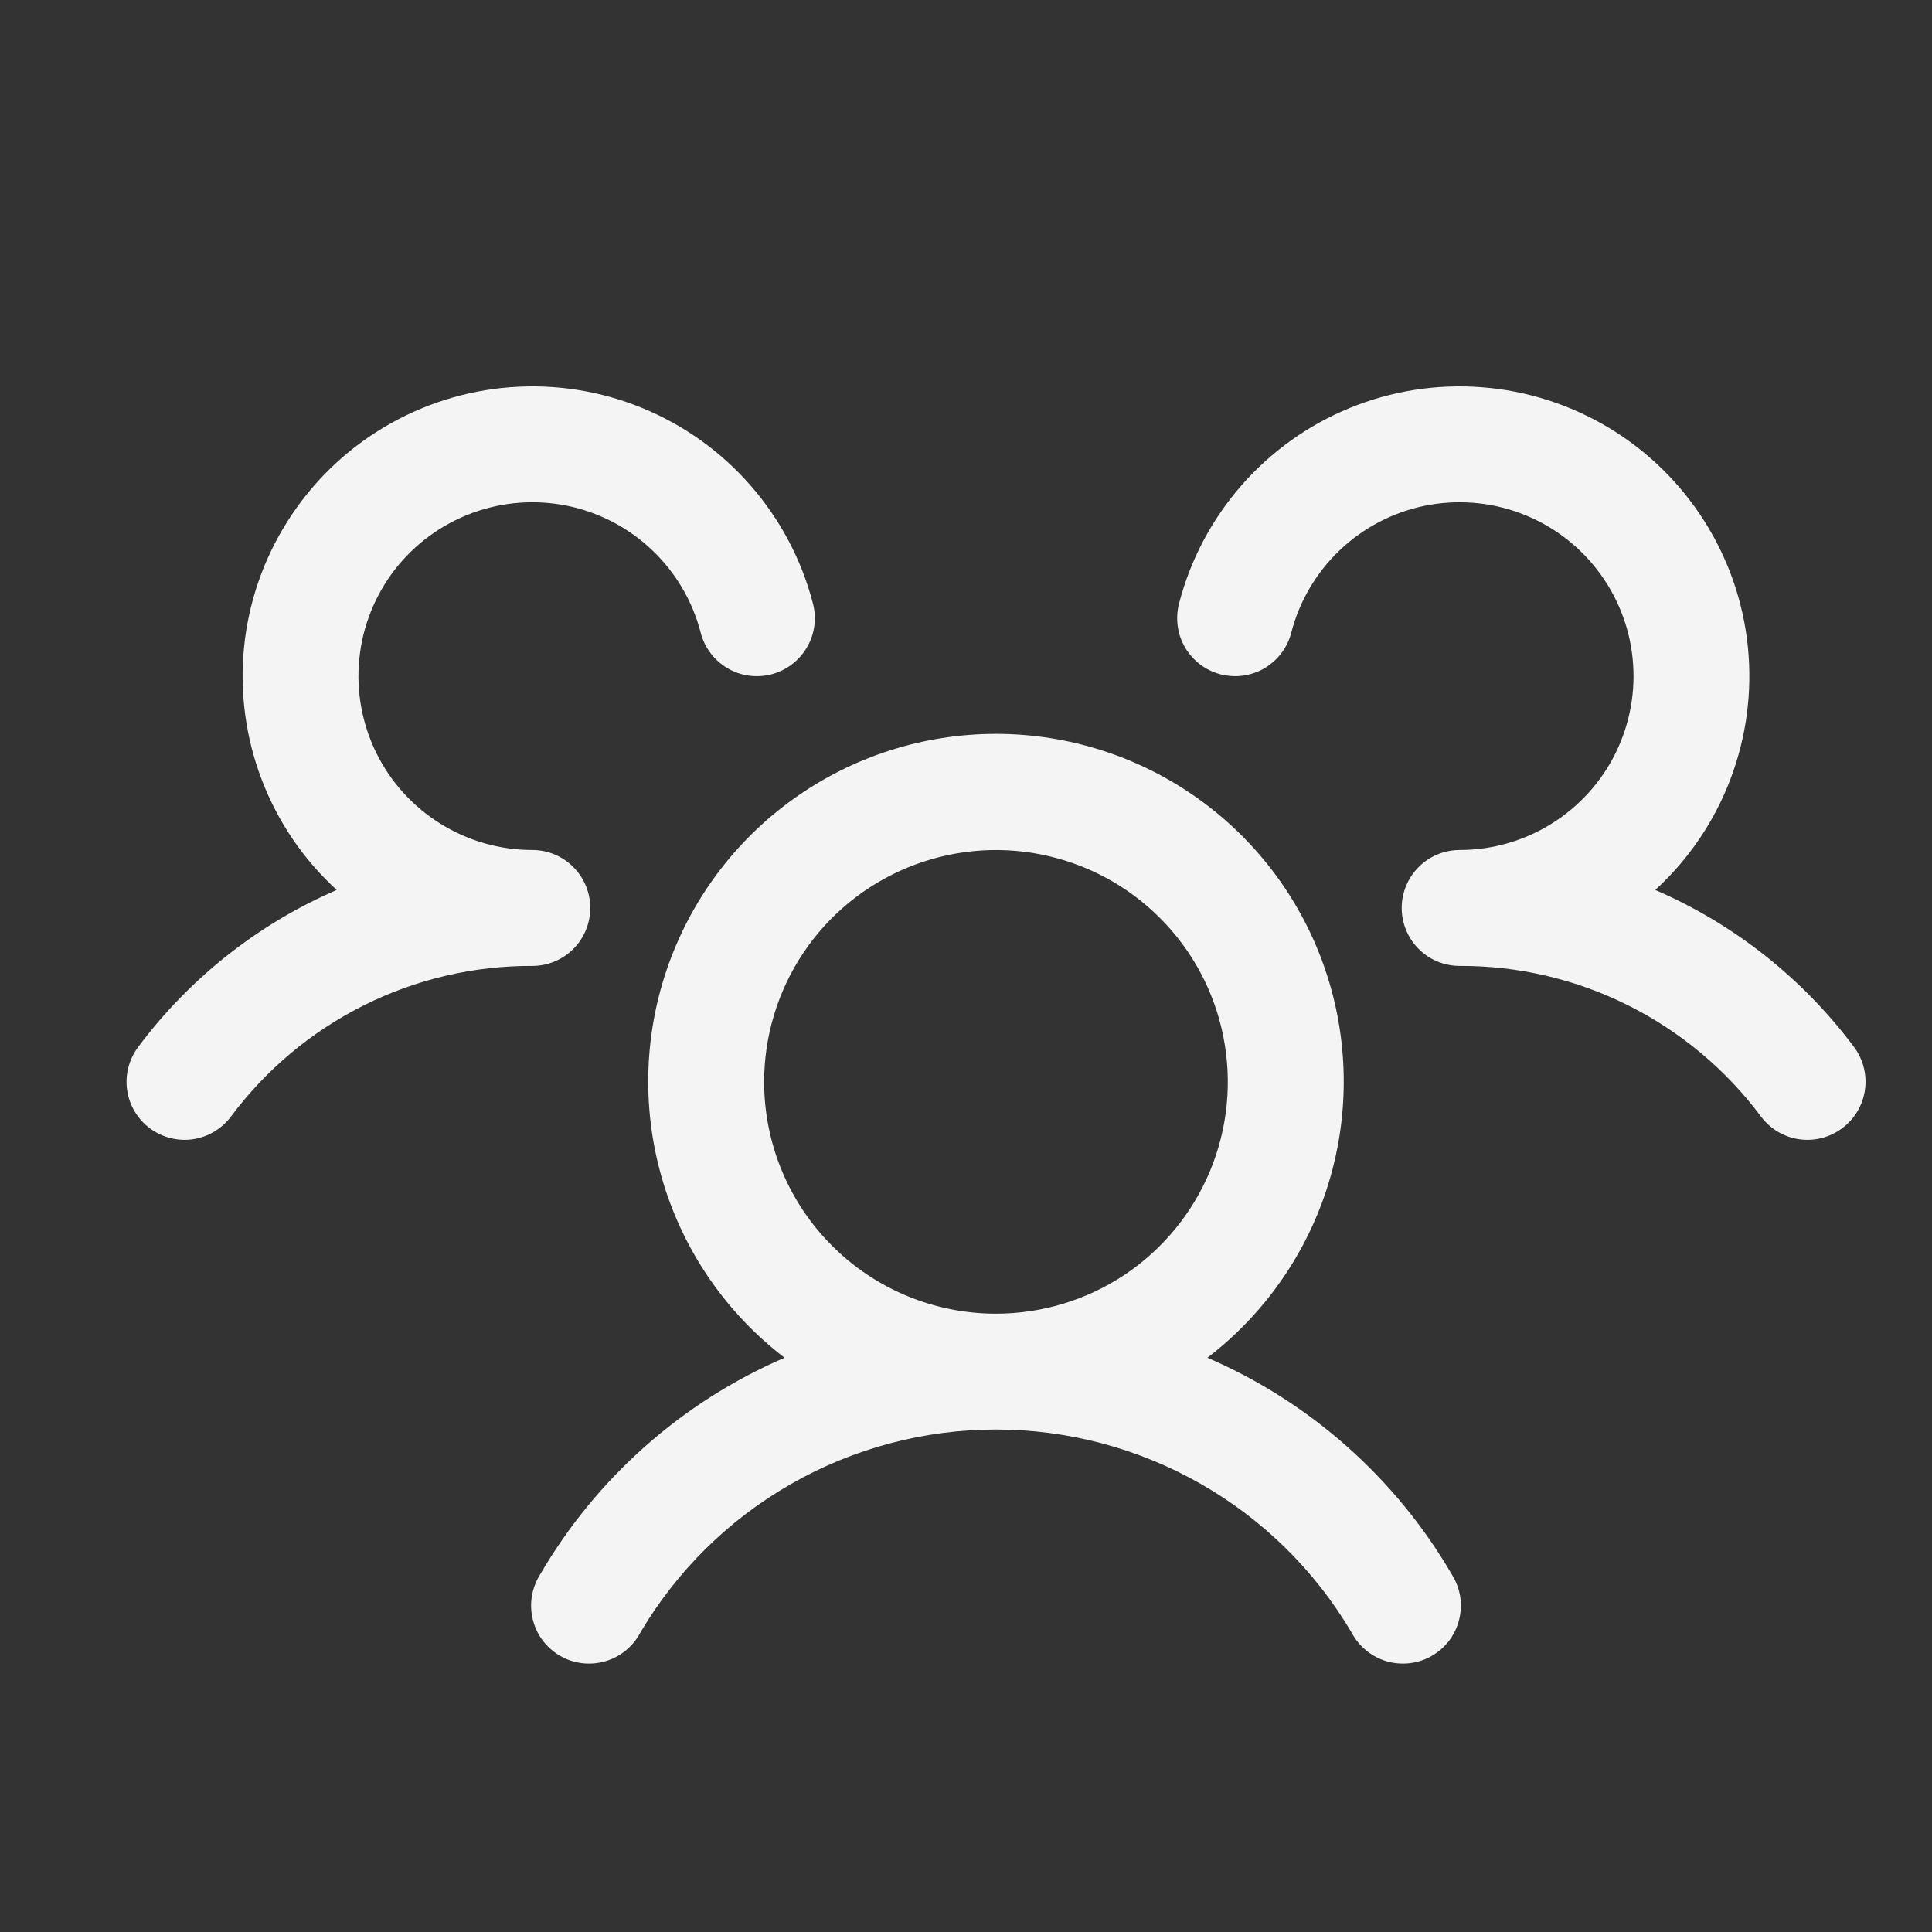 <svg width="25" height="25" viewBox="0 0 25 25" fill="none" xmlns="http://www.w3.org/2000/svg">
<rect x="0" y="0" width="25" height="25" fill="#333333" stroke="none"/>
<g id="UsersThree">
<path id="Vector" d="M23.838 14.599C23.759 14.658 23.669 14.701 23.574 14.726C23.479 14.75 23.379 14.756 23.282 14.742C23.184 14.728 23.091 14.695 23.006 14.645C22.921 14.594 22.847 14.528 22.788 14.449C22.336 13.842 21.747 13.349 21.07 13.01C20.393 12.671 19.645 12.496 18.888 12.499C18.741 12.499 18.596 12.456 18.473 12.374C18.351 12.293 18.254 12.177 18.197 12.041C18.158 11.948 18.138 11.849 18.138 11.749C18.138 11.649 18.158 11.55 18.197 11.458C18.254 11.322 18.351 11.206 18.473 11.124C18.596 11.043 18.741 10.999 18.888 10.999C19.309 10.999 19.721 10.881 20.078 10.658C20.435 10.436 20.723 10.117 20.908 9.74C21.093 9.362 21.169 8.94 21.126 8.521C21.084 8.102 20.924 7.704 20.666 7.371C20.409 7.039 20.063 6.785 19.668 6.639C19.274 6.493 18.846 6.461 18.434 6.545C18.021 6.63 17.642 6.829 17.337 7.119C17.032 7.409 16.814 7.779 16.709 8.187C16.685 8.282 16.641 8.372 16.582 8.45C16.523 8.529 16.449 8.595 16.364 8.646C16.279 8.696 16.185 8.728 16.087 8.742C15.99 8.756 15.891 8.75 15.795 8.726C15.7 8.701 15.61 8.658 15.531 8.599C15.453 8.539 15.386 8.465 15.336 8.38C15.286 8.295 15.253 8.202 15.24 8.104C15.226 8.006 15.232 7.907 15.256 7.812C15.402 7.247 15.678 6.724 16.062 6.284C16.446 5.844 16.927 5.5 17.467 5.279C18.007 5.058 18.591 4.966 19.173 5.011C19.755 5.055 20.318 5.235 20.819 5.536C21.319 5.836 21.742 6.25 22.054 6.743C22.367 7.236 22.56 7.795 22.618 8.375C22.676 8.956 22.598 9.542 22.39 10.087C22.182 10.633 21.85 11.122 21.419 11.516C22.439 11.957 23.326 12.658 23.991 13.548C24.05 13.627 24.093 13.717 24.117 13.813C24.141 13.908 24.147 14.008 24.132 14.105C24.118 14.203 24.085 14.297 24.034 14.382C23.984 14.466 23.917 14.54 23.838 14.599ZM18.787 20.374C18.841 20.46 18.877 20.555 18.894 20.655C18.91 20.755 18.906 20.857 18.882 20.955C18.858 21.053 18.814 21.146 18.754 21.227C18.693 21.307 18.617 21.375 18.529 21.426C18.442 21.477 18.345 21.509 18.244 21.521C18.144 21.533 18.042 21.525 17.945 21.497C17.848 21.469 17.757 21.421 17.679 21.357C17.601 21.293 17.536 21.214 17.489 21.124C17.017 20.324 16.344 19.661 15.537 19.201C14.73 18.74 13.817 18.498 12.888 18.498C11.959 18.498 11.046 18.74 10.239 19.201C9.432 19.661 8.759 20.324 8.287 21.124C8.24 21.214 8.175 21.293 8.097 21.357C8.019 21.421 7.928 21.469 7.831 21.497C7.734 21.525 7.632 21.533 7.532 21.521C7.431 21.509 7.334 21.477 7.247 21.426C7.159 21.375 7.083 21.307 7.022 21.227C6.961 21.146 6.918 21.053 6.894 20.955C6.87 20.857 6.866 20.755 6.882 20.655C6.899 20.555 6.935 20.46 6.989 20.374C7.716 19.125 8.825 18.142 10.152 17.569C9.405 16.997 8.857 16.206 8.583 15.306C8.309 14.406 8.324 13.443 8.626 12.552C8.928 11.661 9.501 10.887 10.266 10.339C11.03 9.791 11.947 9.496 12.888 9.496C13.829 9.496 14.746 9.791 15.51 10.339C16.275 10.887 16.848 11.661 17.15 12.552C17.452 13.443 17.467 14.406 17.193 15.306C16.919 16.206 16.37 16.997 15.624 17.569C16.951 18.142 18.06 19.125 18.787 20.374ZM12.888 16.999C13.481 16.999 14.061 16.823 14.555 16.494C15.048 16.164 15.433 15.695 15.66 15.147C15.887 14.599 15.946 13.996 15.83 13.414C15.715 12.832 15.429 12.297 15.009 11.878C14.59 11.458 14.055 11.173 13.473 11.057C12.891 10.941 12.288 11.001 11.74 11.228C11.192 11.455 10.723 11.839 10.394 12.332C10.064 12.826 9.888 13.406 9.888 13.999C9.888 14.795 10.204 15.558 10.767 16.12C11.329 16.683 12.092 16.999 12.888 16.999ZM7.638 11.749C7.638 11.55 7.559 11.36 7.418 11.219C7.278 11.078 7.087 10.999 6.888 10.999C6.467 10.999 6.055 10.881 5.698 10.658C5.341 10.436 5.053 10.117 4.868 9.74C4.683 9.362 4.607 8.94 4.65 8.521C4.692 8.102 4.852 7.704 5.109 7.371C5.367 7.039 5.713 6.785 6.108 6.639C6.502 6.493 6.93 6.461 7.342 6.545C7.754 6.63 8.134 6.829 8.439 7.119C8.744 7.409 8.962 7.779 9.067 8.187C9.116 8.379 9.241 8.544 9.412 8.646C9.584 8.747 9.788 8.775 9.981 8.726C10.174 8.676 10.338 8.552 10.44 8.38C10.541 8.209 10.57 8.004 10.52 7.812C10.374 7.247 10.098 6.724 9.714 6.284C9.33 5.844 8.849 5.5 8.309 5.279C7.769 5.058 7.185 4.966 6.603 5.011C6.021 5.055 5.458 5.235 4.957 5.536C4.457 5.836 4.034 6.25 3.722 6.743C3.409 7.236 3.216 7.795 3.158 8.375C3.1 8.956 3.178 9.542 3.386 10.087C3.594 10.633 3.926 11.122 4.357 11.516C3.338 11.958 2.452 12.658 1.788 13.548C1.669 13.707 1.617 13.908 1.645 14.104C1.673 14.302 1.778 14.479 1.938 14.599C2.097 14.718 2.297 14.77 2.494 14.742C2.691 14.713 2.869 14.608 2.988 14.449C3.44 13.842 4.028 13.349 4.706 13.01C5.383 12.671 6.131 12.496 6.888 12.499C7.087 12.499 7.278 12.42 7.418 12.28C7.559 12.139 7.638 11.948 7.638 11.749Z" fill="#F4F4F4"/>
</g>
</svg>
